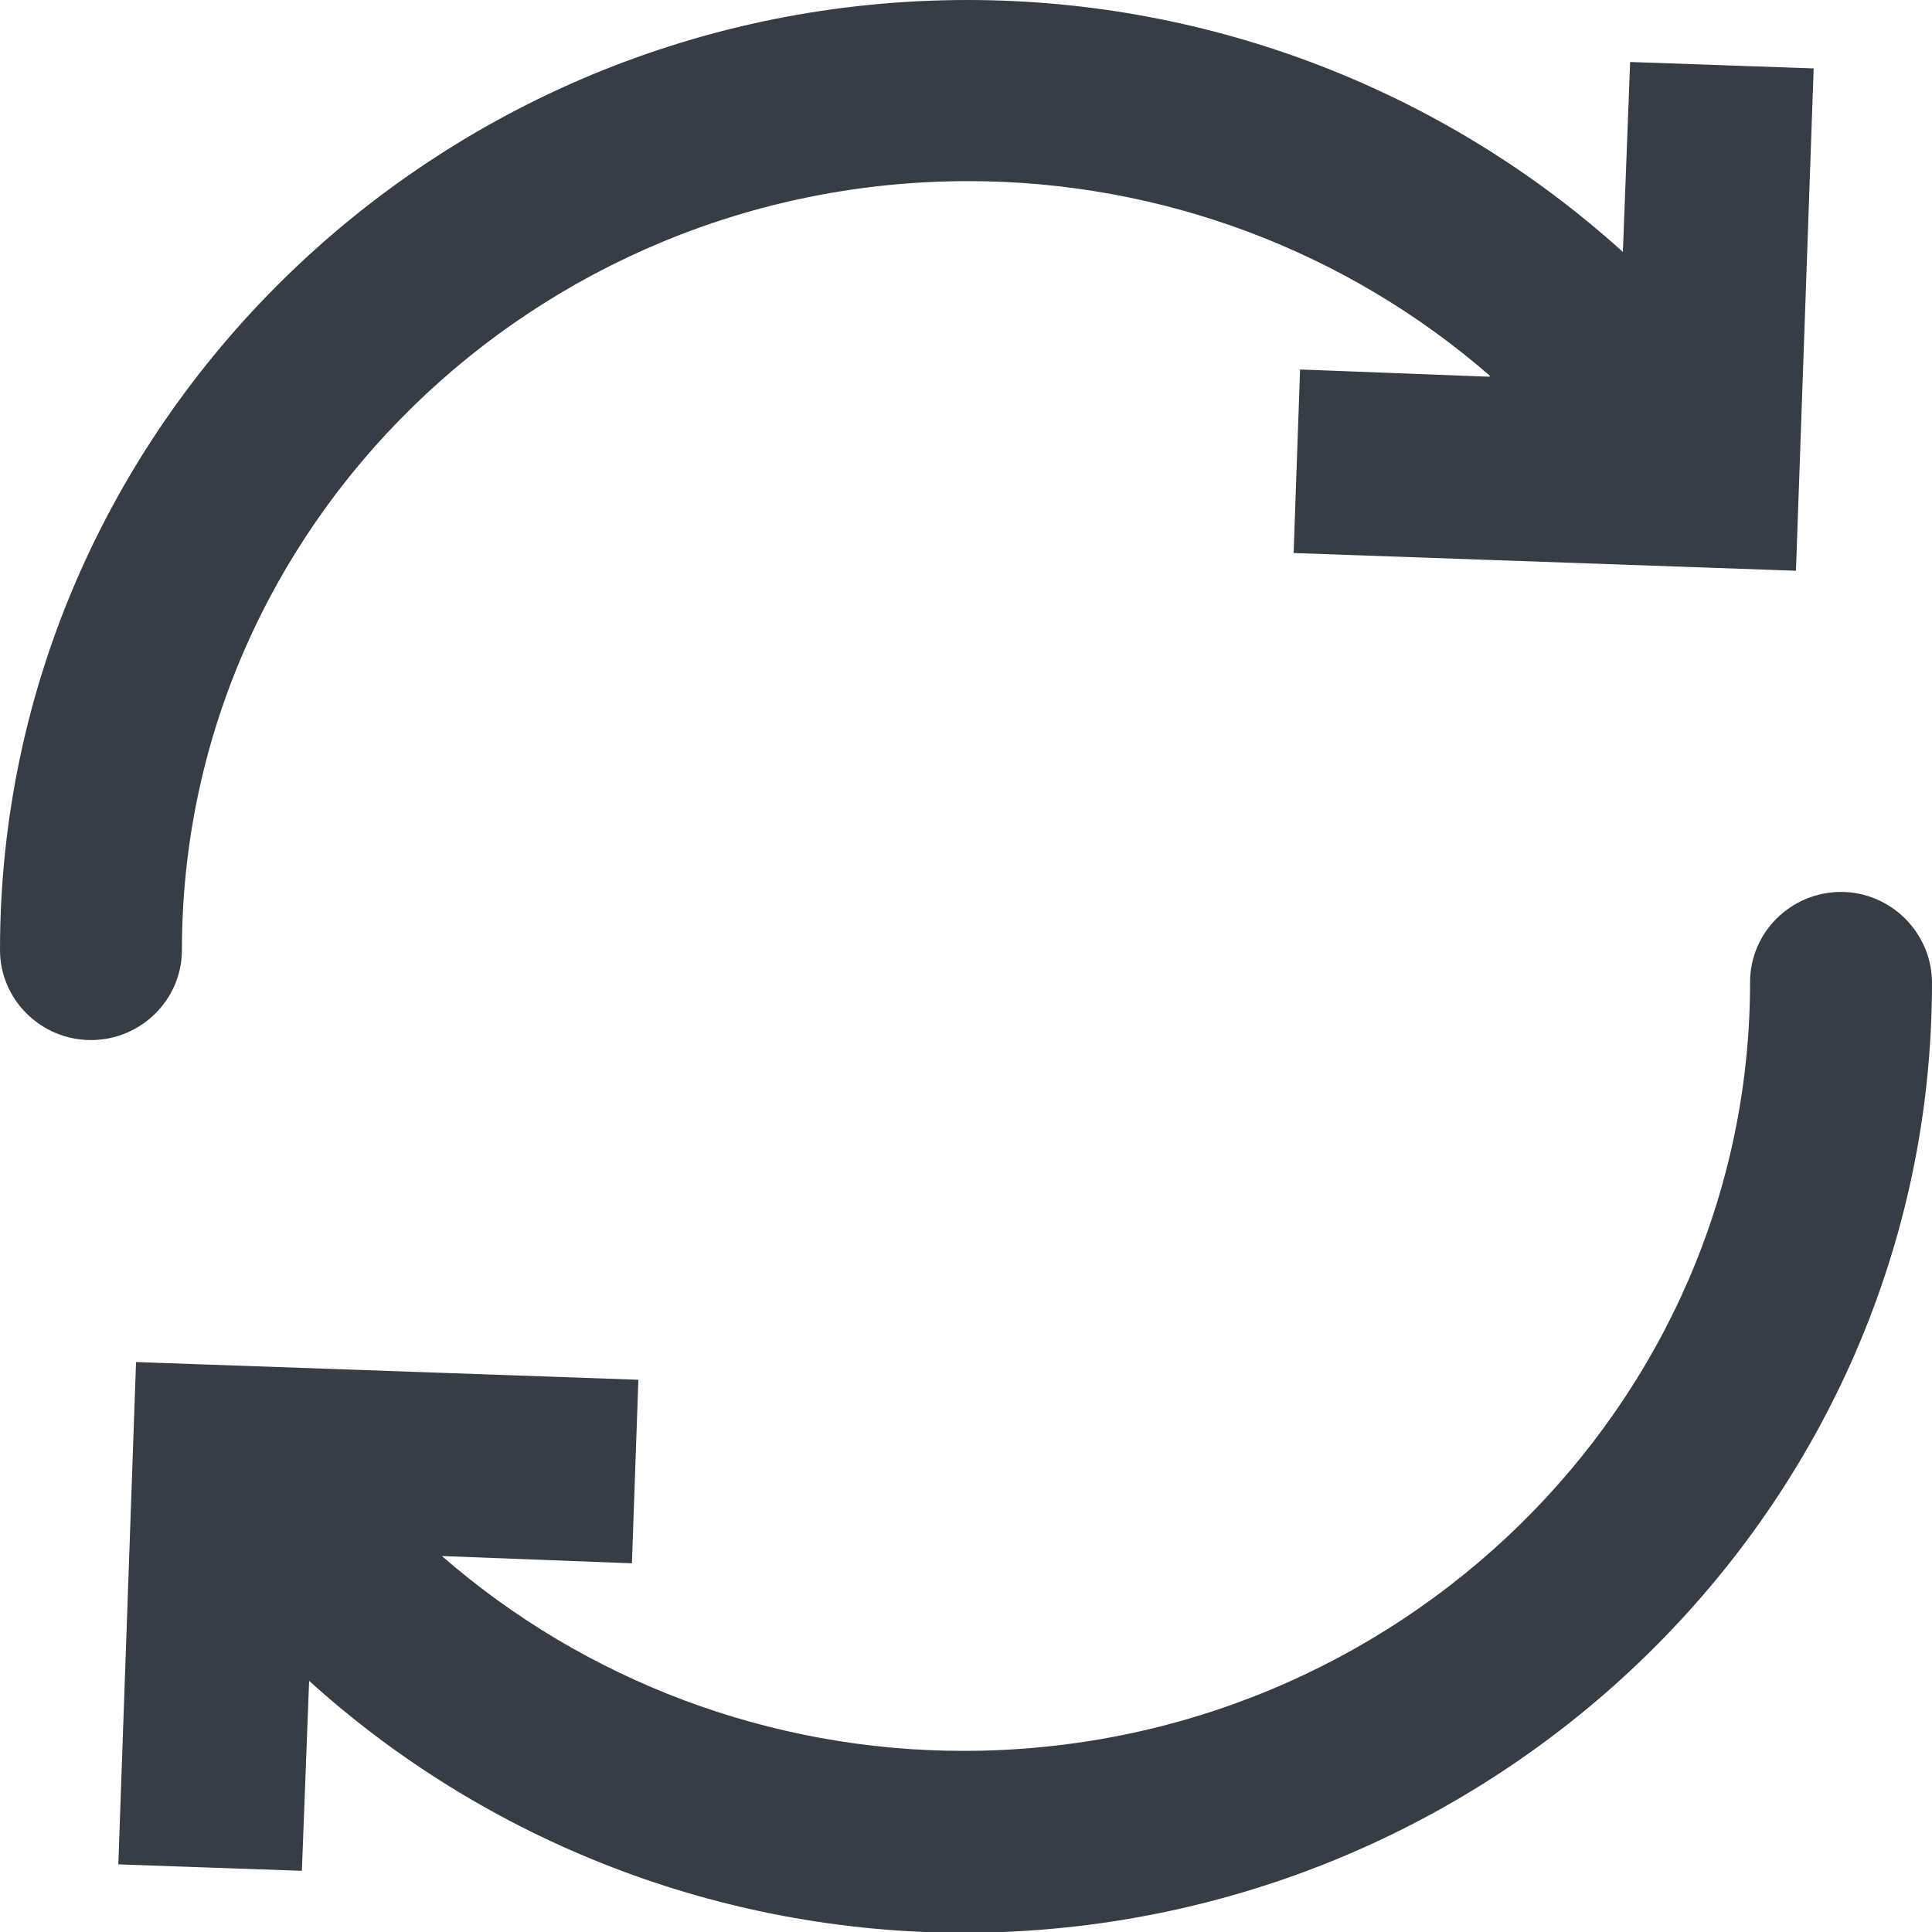 <?xml version="1.0" encoding="UTF-8"?>
<svg id="exchange" xmlns="http://www.w3.org/2000/svg" width="24" height="24" version="1.1" viewBox="0 0 24 24">
  <!-- Generator: Adobe Illustrator 29.7.0, SVG Export Plug-In . SVG Version: 2.1.1 Build 138)  -->
  <defs>
    <style>
      .st0 {
        fill: #373d45;
      }
    </style>
  </defs>
  <path class="st0" d="M18.51,4.67c-1.78-1.55-4.08-2.42-6.48-2.42C6.65,2.25,2.26,6.54,2.26,11.8c0,.62-.51,1.12-1.13,1.12s-1.13-.5-1.13-1.12C0,5.3,5.4,0,12.02,0c3.03,0,5.93,1.13,8.14,3.13l.09-2.36,2.28.08-.22,6.24-6.24-.22.08-2.28,2.35.09s.01-.01.01-.01ZM5.49,19.33c1.78,1.55,4.08,2.42,6.48,2.42,5.38,0,9.77-4.29,9.77-9.55,0-.62.51-1.12,1.13-1.12s1.13.51,1.13,1.13c0,6.5-5.4,11.79-12.02,11.8-3.03,0-5.93-1.13-8.14-3.13l-.09,2.36-2.28-.08.22-6.24,6.24.22-.08,2.28-2.35-.09s-.01,0-.01,0Z"/>
</svg>